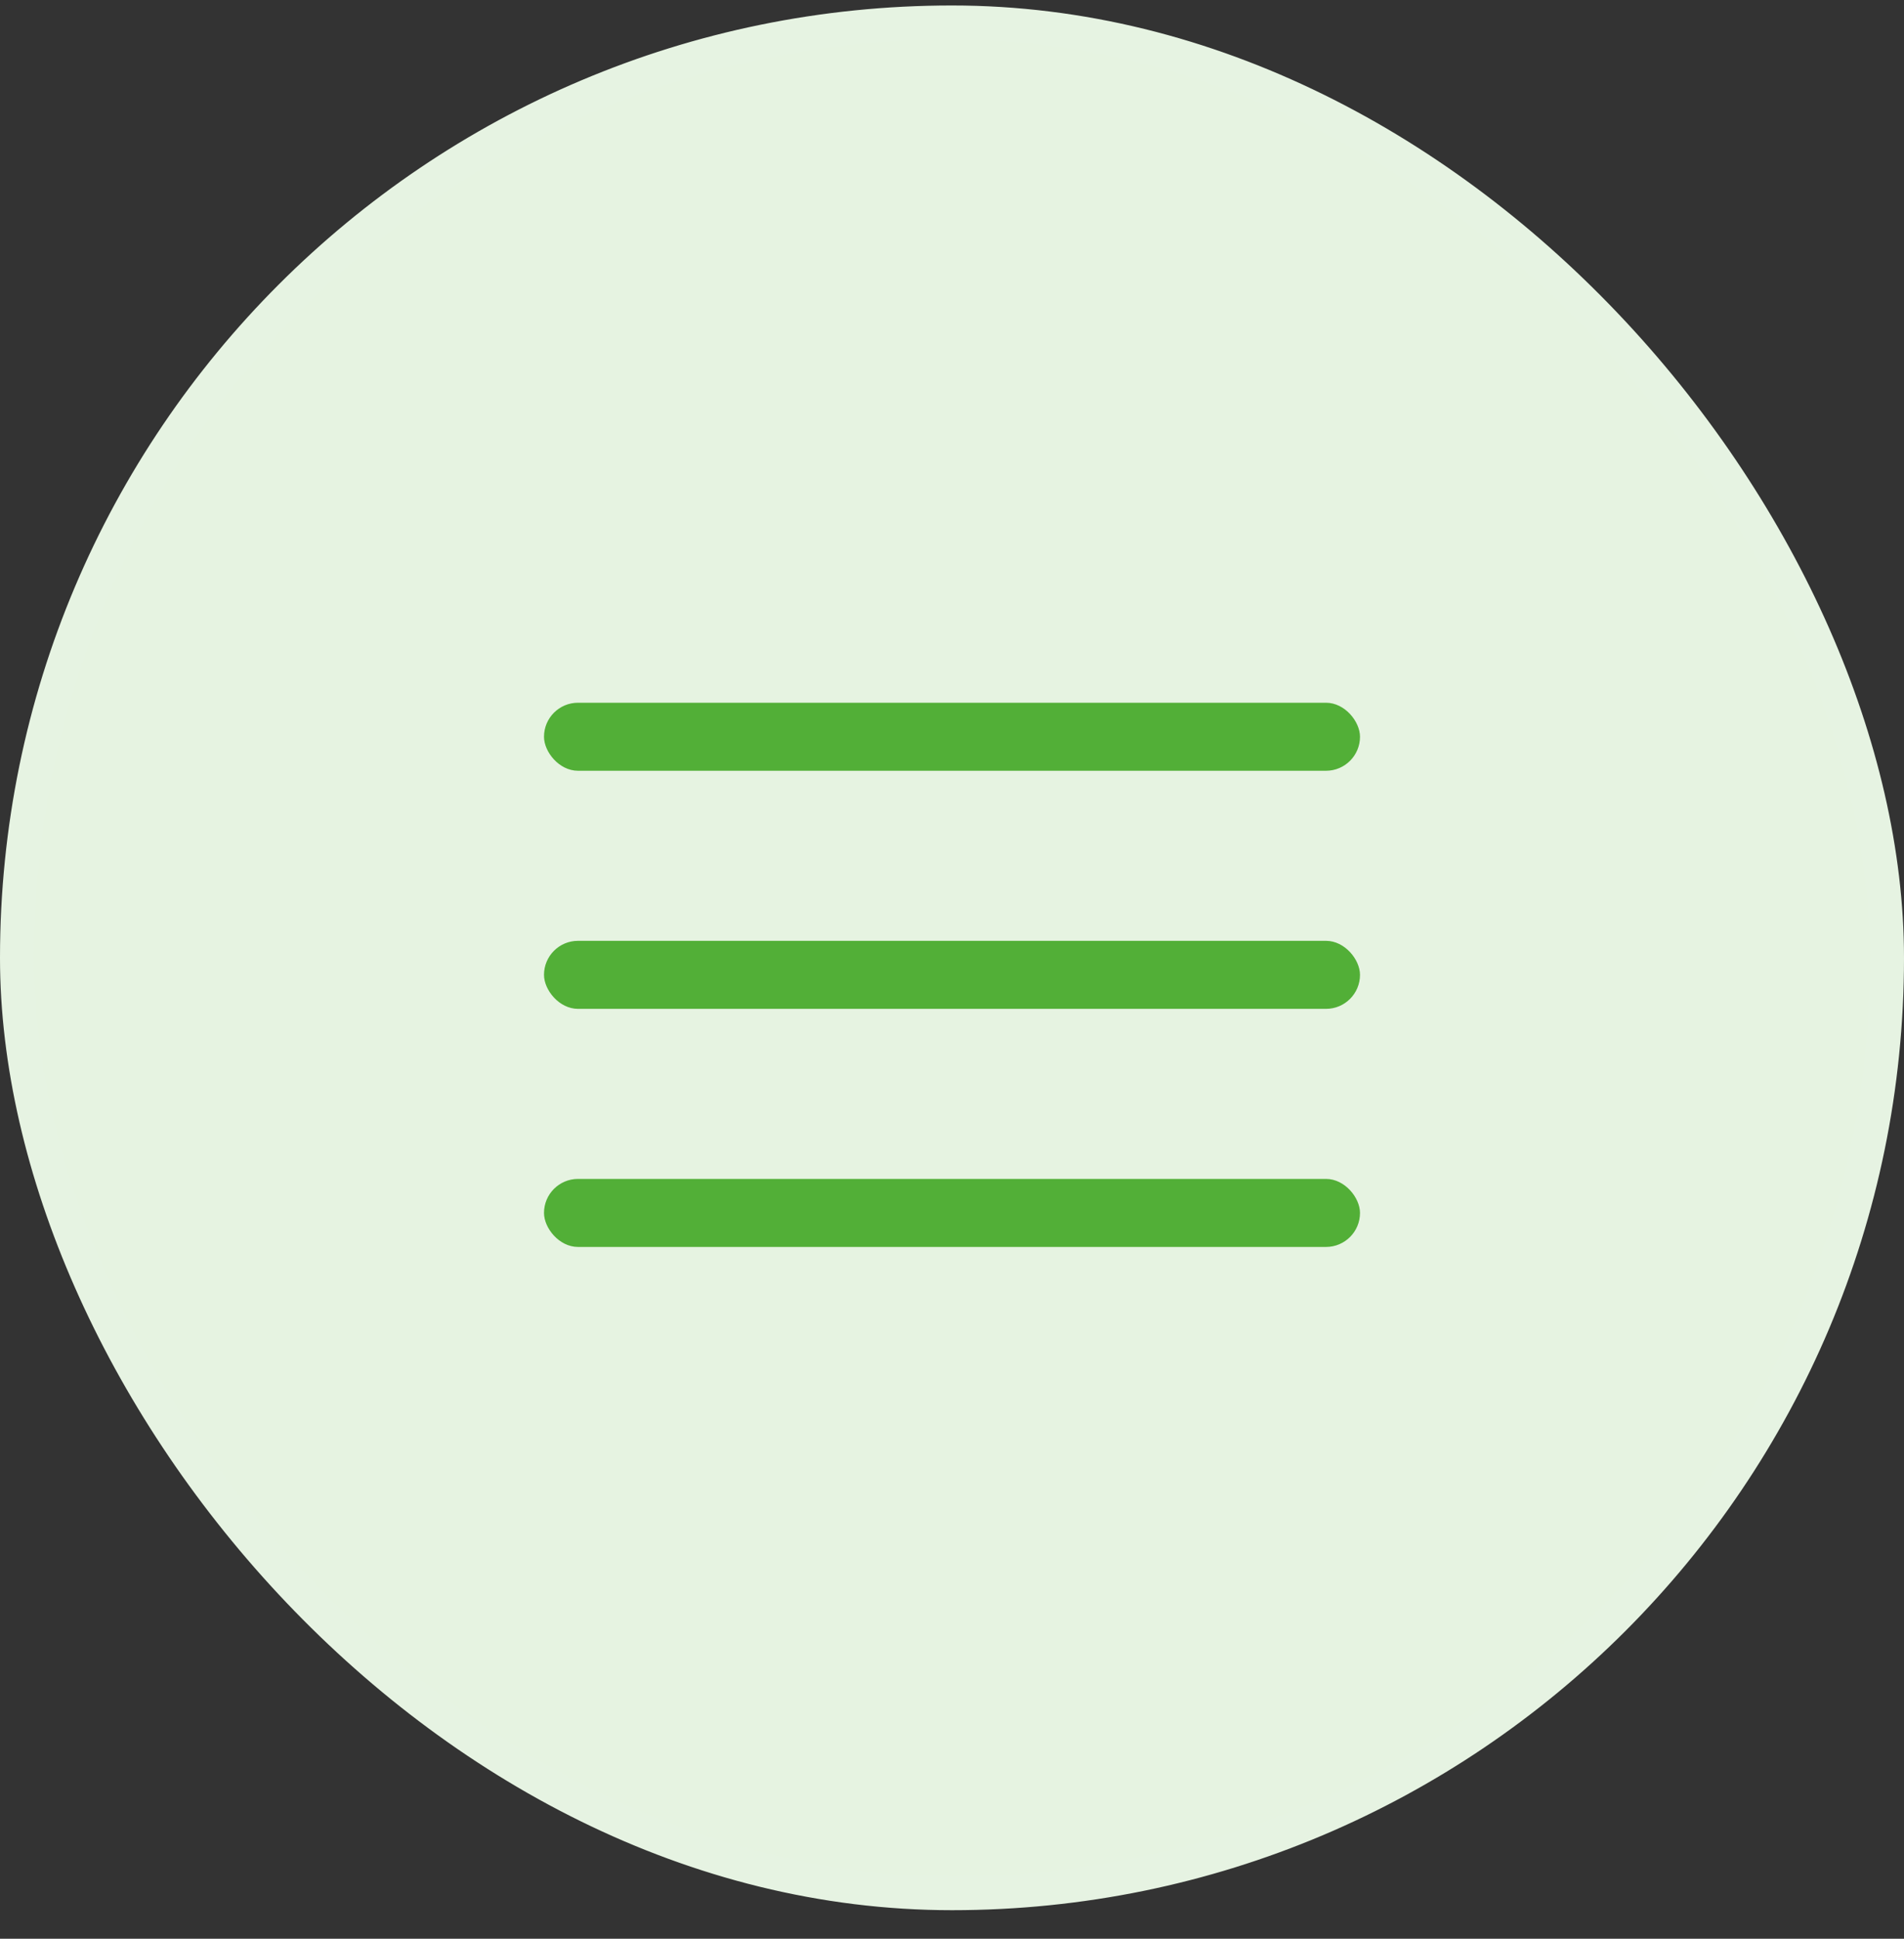 <?xml version="1.0" encoding="UTF-8"?> <svg xmlns="http://www.w3.org/2000/svg" width="56" height="57" viewBox="0 0 56 57" fill="none"><rect x="0" y="0" width="56" height="57" fill="#333333" stroke="none"/><rect x="0.5" y="0.661" width="55" height="55" rx="27.5" fill="#E6F3E1"></rect><rect x="0.5" y="0.661" width="55" height="55" rx="27.5" stroke="#E6F3E2"></rect><rect x="16" y="20.661" width="24" height="2" rx="1" fill="#52AF37"></rect><rect x="16" y="27.661" width="24" height="2" rx="1" fill="#52AF37"></rect><rect x="16" y="34.661" width="24" height="2" rx="1" fill="#52AF37"></rect></svg> 